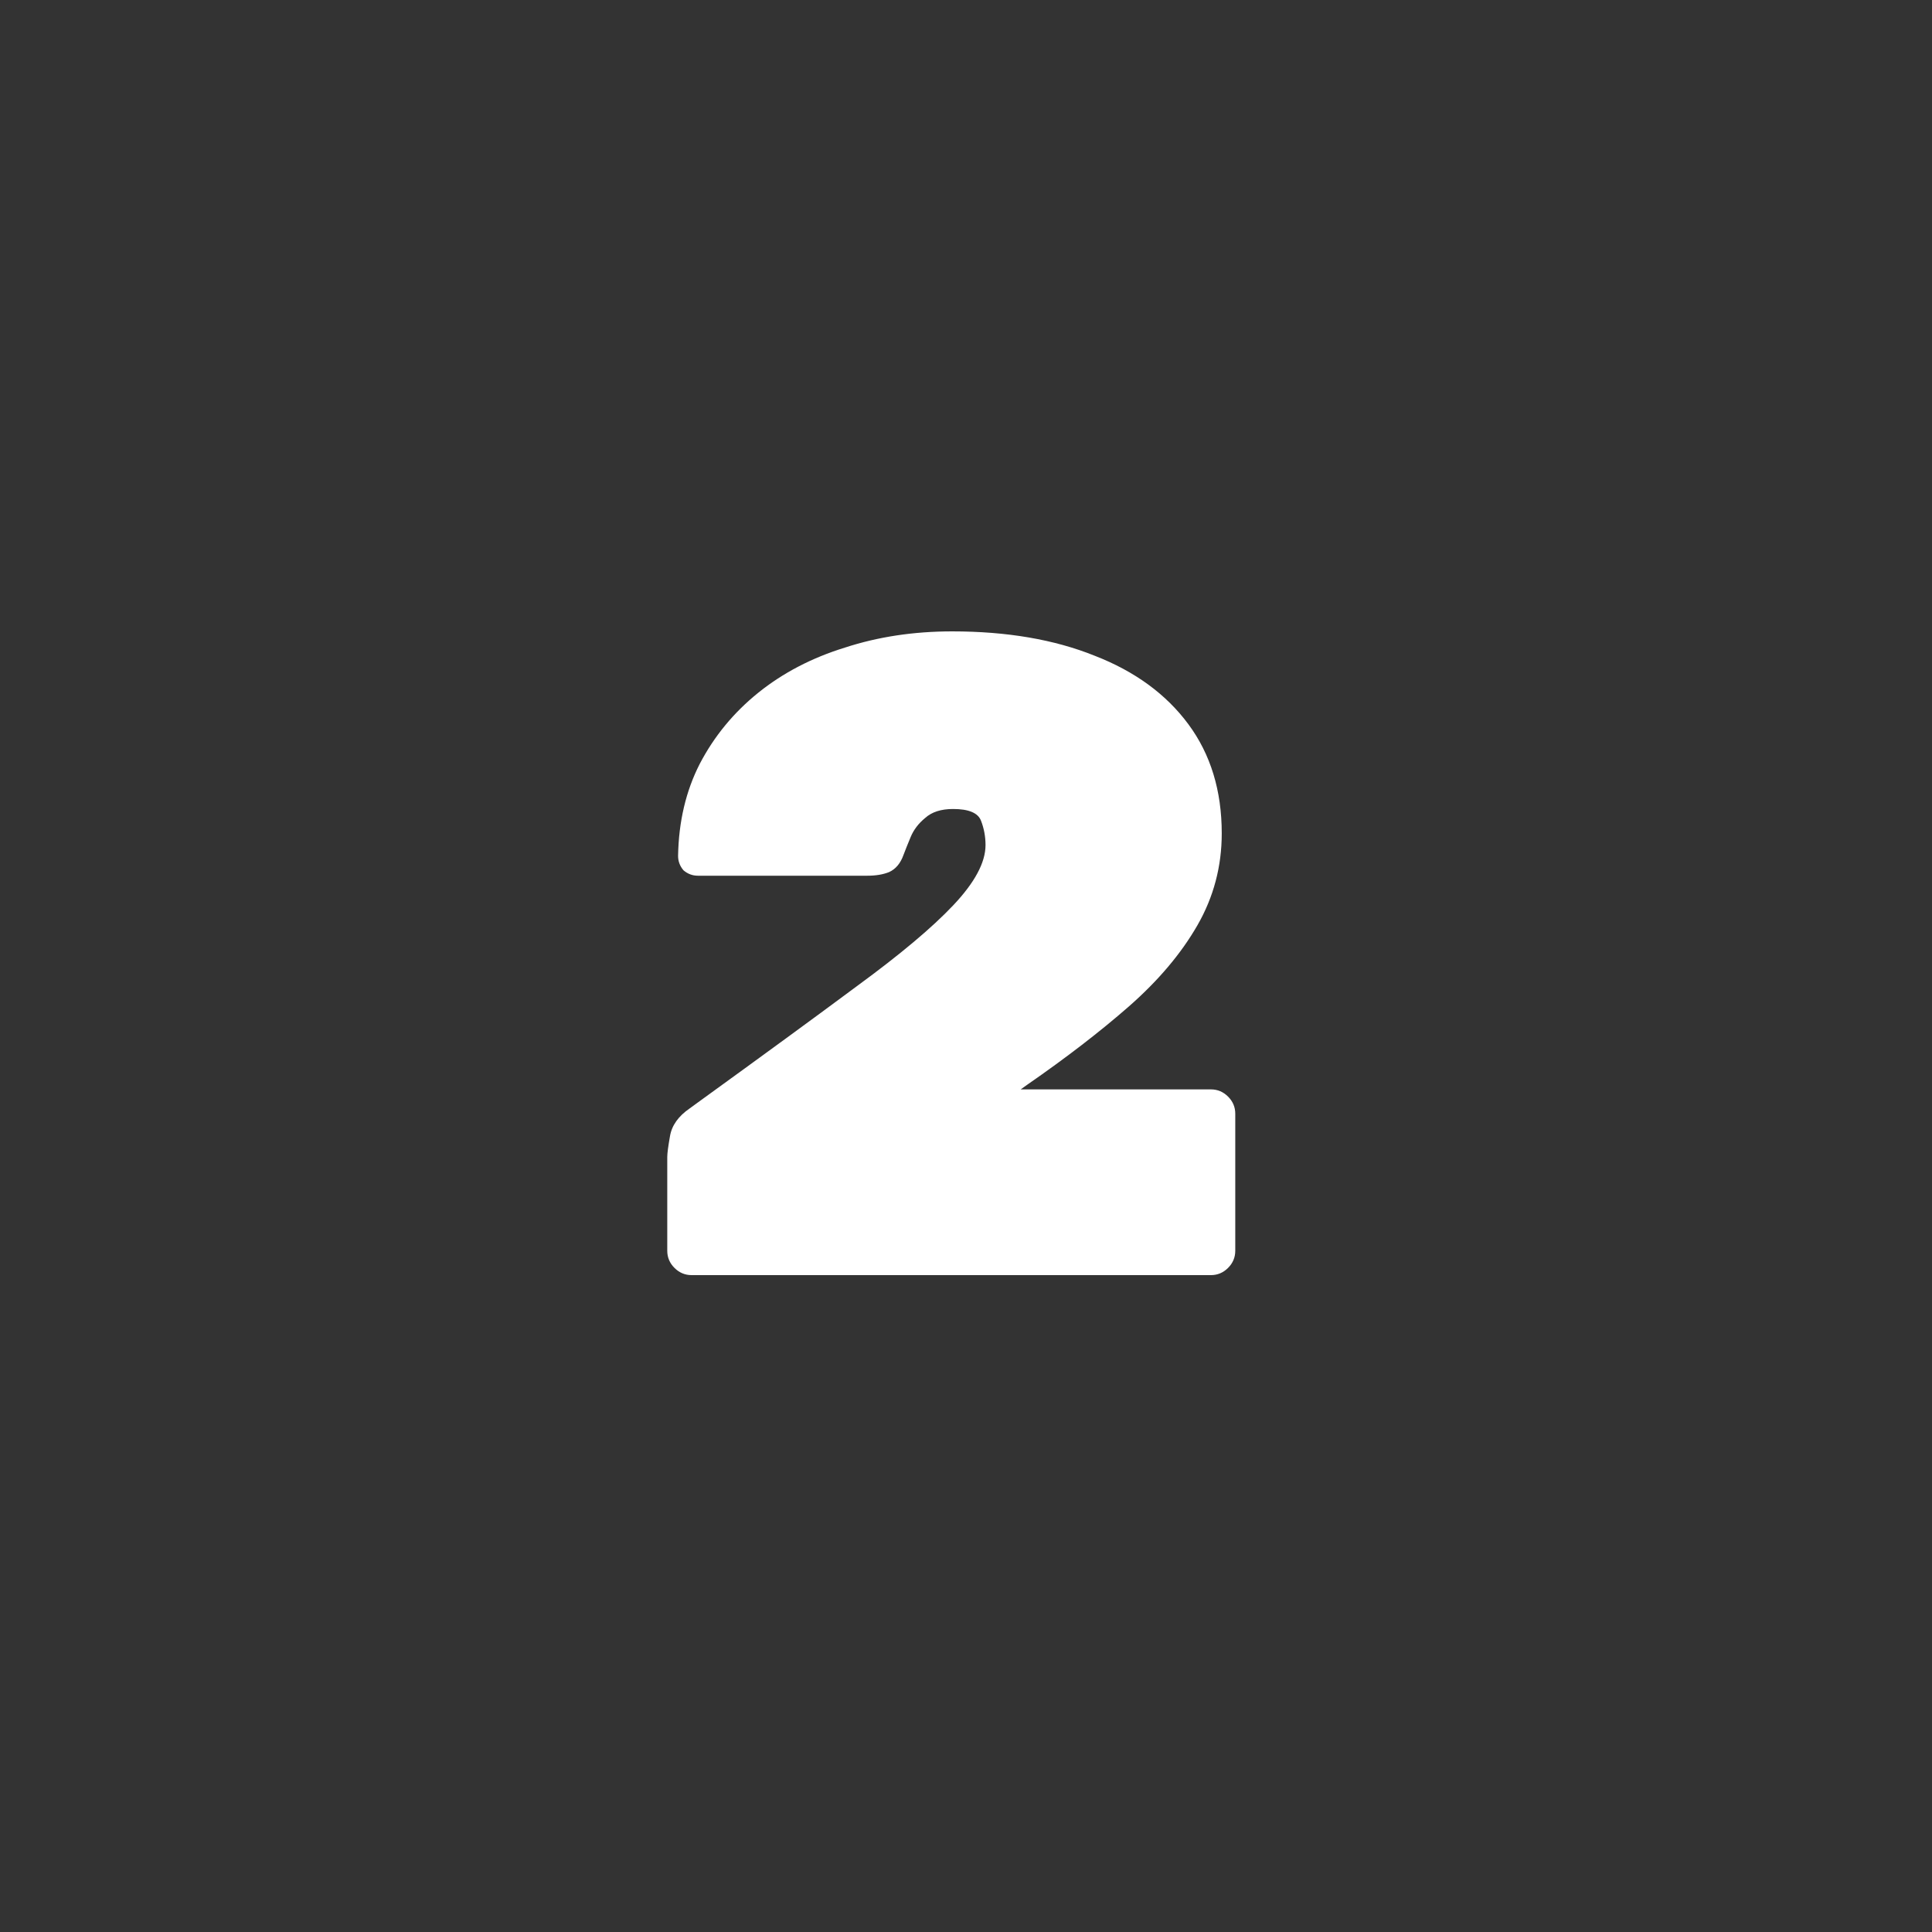 <?xml version="1.0" encoding="UTF-8"?> <svg xmlns="http://www.w3.org/2000/svg" width="150" height="150" viewBox="0 0 150 150" fill="none"><rect x="0" y="0" width="150" height="150" fill="#333333" stroke="none"/> <path d="M53.696 99C53.183 99 52.74 98.813 52.366 98.44C51.993 98.067 51.806 97.623 51.806 97.11V89.83C51.806 89.55 51.876 89.013 52.016 88.22C52.156 87.38 52.67 86.657 53.556 86.05L54.326 85.49C59.226 81.943 63.31 78.957 66.576 76.53C69.89 74.103 72.363 72.027 73.996 70.3C75.676 68.527 76.516 66.963 76.516 65.61C76.516 64.957 76.4 64.327 76.166 63.72C75.933 63.113 75.21 62.81 73.996 62.81C73.063 62.81 72.34 63.043 71.826 63.51C71.313 63.93 70.94 64.42 70.706 64.98C70.473 65.54 70.286 66.007 70.146 66.38C69.913 67.033 69.54 67.477 69.026 67.71C68.56 67.897 68 67.99 67.346 67.99H54.186C53.766 67.99 53.393 67.85 53.066 67.57C52.786 67.243 52.646 66.87 52.646 66.45C52.693 63.79 53.253 61.41 54.326 59.31C55.446 57.163 56.963 55.32 58.876 53.78C60.79 52.24 63.03 51.073 65.596 50.28C68.163 49.44 70.94 49.02 73.926 49.02C78.173 49.02 81.86 49.65 84.986 50.91C88.113 52.123 90.54 53.897 92.266 56.23C93.993 58.563 94.856 61.387 94.856 64.7C94.856 67.267 94.226 69.647 92.966 71.84C91.706 74.033 89.933 76.133 87.646 78.14C85.406 80.1 82.77 82.13 79.736 84.23L79.246 84.58H94.016C94.53 84.58 94.973 84.767 95.346 85.14C95.72 85.513 95.906 85.957 95.906 86.47V97.11C95.906 97.623 95.72 98.067 95.346 98.44C94.973 98.813 94.53 99 94.016 99H53.696Z" fill="white"></path> </svg> 